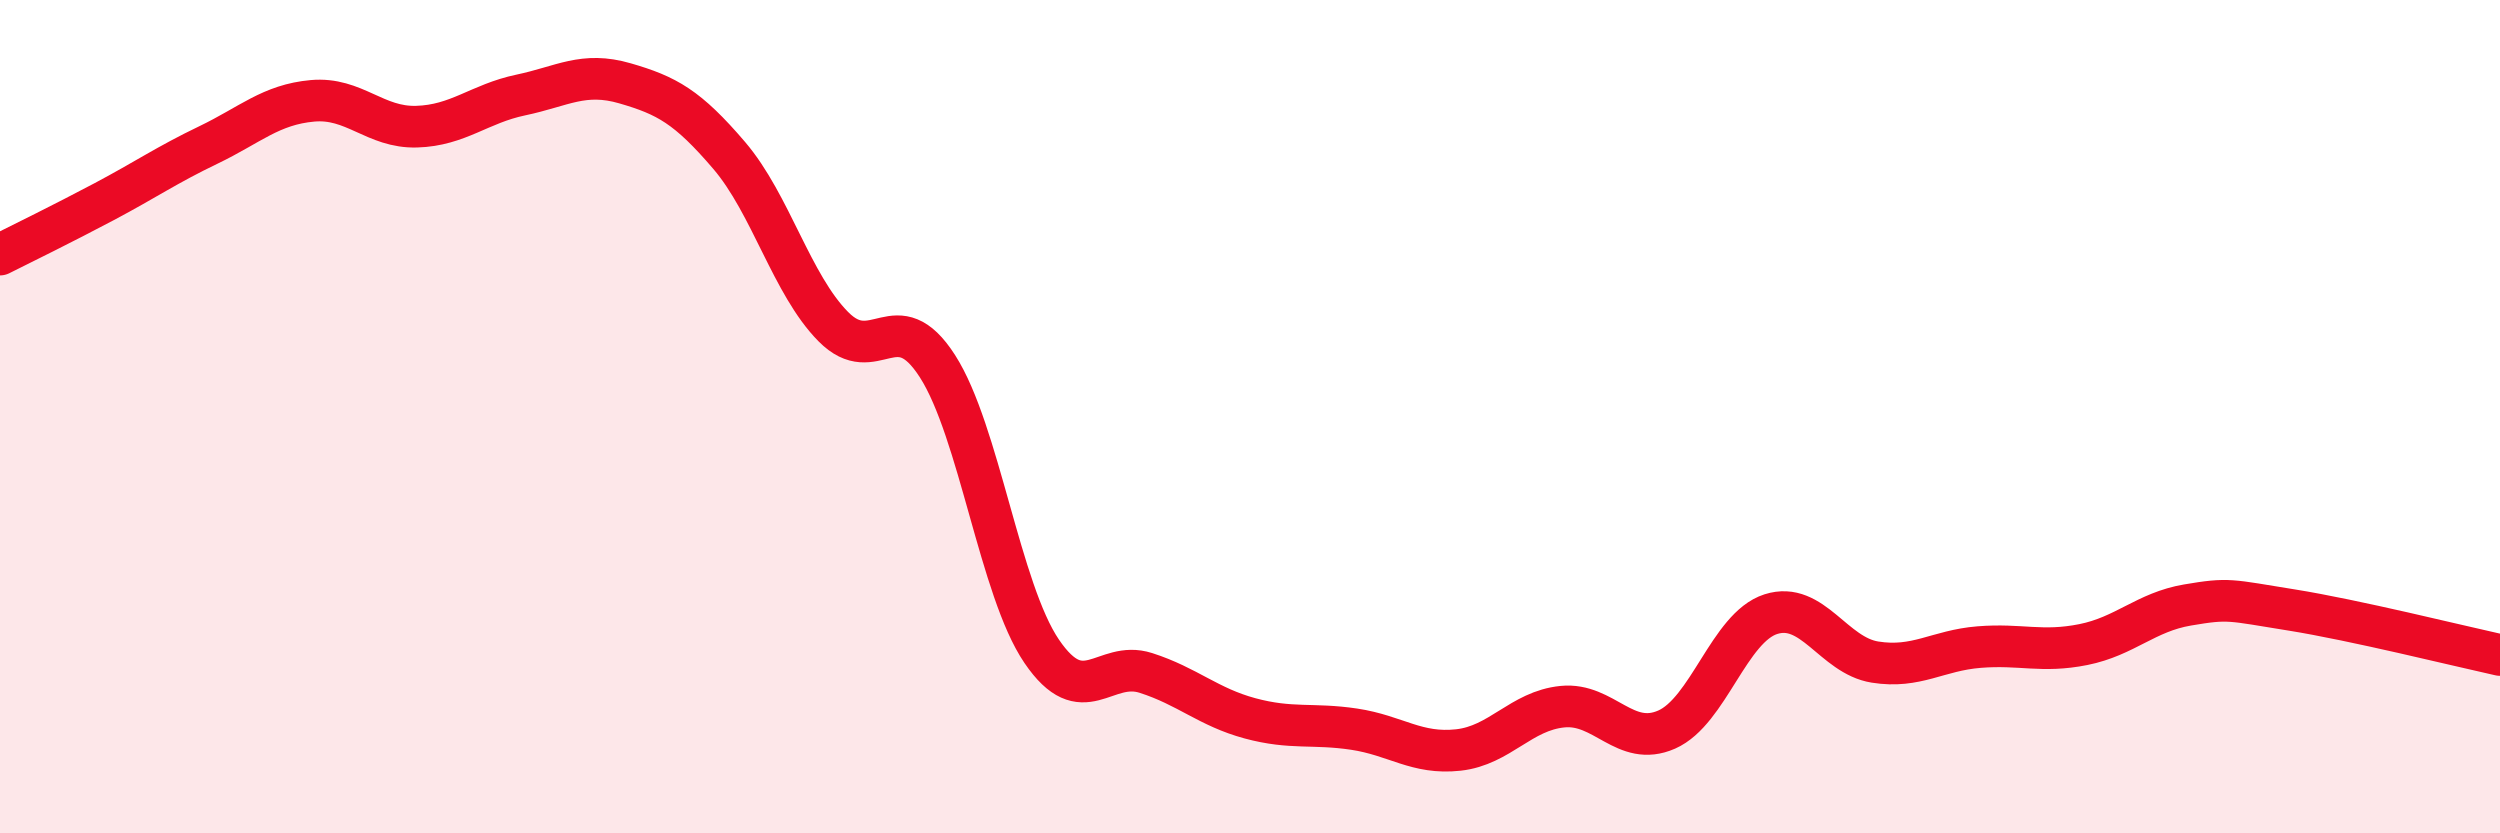 
    <svg width="60" height="20" viewBox="0 0 60 20" xmlns="http://www.w3.org/2000/svg">
      <path
        d="M 0,6.11 C 0.5,5.86 1.5,5.37 2.5,4.84 C 3.5,4.31 4,3.96 5,3.48 C 6,3 6.5,2.51 7.5,2.42 C 8.5,2.33 9,3.07 10,3.04 C 11,3.01 11.5,2.49 12.5,2.28 C 13.5,2.07 14,1.71 15,2 C 16,2.29 16.5,2.56 17.5,3.73 C 18.5,4.9 19,6.83 20,7.84 C 21,8.85 21.5,7.23 22.5,8.79 C 23.5,10.35 24,14.16 25,15.63 C 26,17.1 26.5,15.83 27.5,16.15 C 28.5,16.47 29,16.97 30,17.24 C 31,17.51 31.5,17.35 32.5,17.5 C 33.5,17.65 34,18.11 35,18 C 36,17.89 36.5,17.06 37.5,16.96 C 38.5,16.86 39,17.95 40,17.51 C 41,17.07 41.5,15.06 42.5,14.74 C 43.5,14.42 44,15.73 45,15.89 C 46,16.05 46.5,15.61 47.5,15.53 C 48.5,15.45 49,15.67 50,15.47 C 51,15.27 51.5,14.69 52.5,14.52 C 53.5,14.35 53.5,14.4 55,14.64 C 56.5,14.88 59,15.5 60,15.72L60 20L0 20Z"
        fill="#EB0A25"
        opacity="0.1"
        stroke-linecap="round"
        stroke-linejoin="round"
      />
      <path
        d="M 0,6.11 C 0.5,5.86 1.5,5.37 2.5,4.84 C 3.5,4.31 4,3.96 5,3.48 C 6,3 6.5,2.51 7.5,2.42 C 8.5,2.33 9,3.07 10,3.04 C 11,3.01 11.5,2.49 12.5,2.28 C 13.5,2.07 14,1.71 15,2 C 16,2.29 16.5,2.56 17.5,3.73 C 18.5,4.9 19,6.83 20,7.84 C 21,8.85 21.5,7.23 22.5,8.79 C 23.5,10.35 24,14.16 25,15.63 C 26,17.1 26.5,15.83 27.5,16.15 C 28.5,16.47 29,16.97 30,17.24 C 31,17.51 31.5,17.35 32.5,17.5 C 33.5,17.65 34,18.11 35,18 C 36,17.89 36.5,17.06 37.5,16.96 C 38.5,16.86 39,17.95 40,17.51 C 41,17.07 41.5,15.06 42.5,14.74 C 43.5,14.42 44,15.73 45,15.89 C 46,16.05 46.5,15.61 47.5,15.53 C 48.5,15.45 49,15.67 50,15.47 C 51,15.27 51.5,14.69 52.5,14.52 C 53.5,14.35 53.5,14.4 55,14.64 C 56.5,14.88 59,15.5 60,15.72"
        stroke="#EB0A25"
        stroke-width="1"
        fill="none"
        stroke-linecap="round"
        stroke-linejoin="round"
      />
    </svg>
  